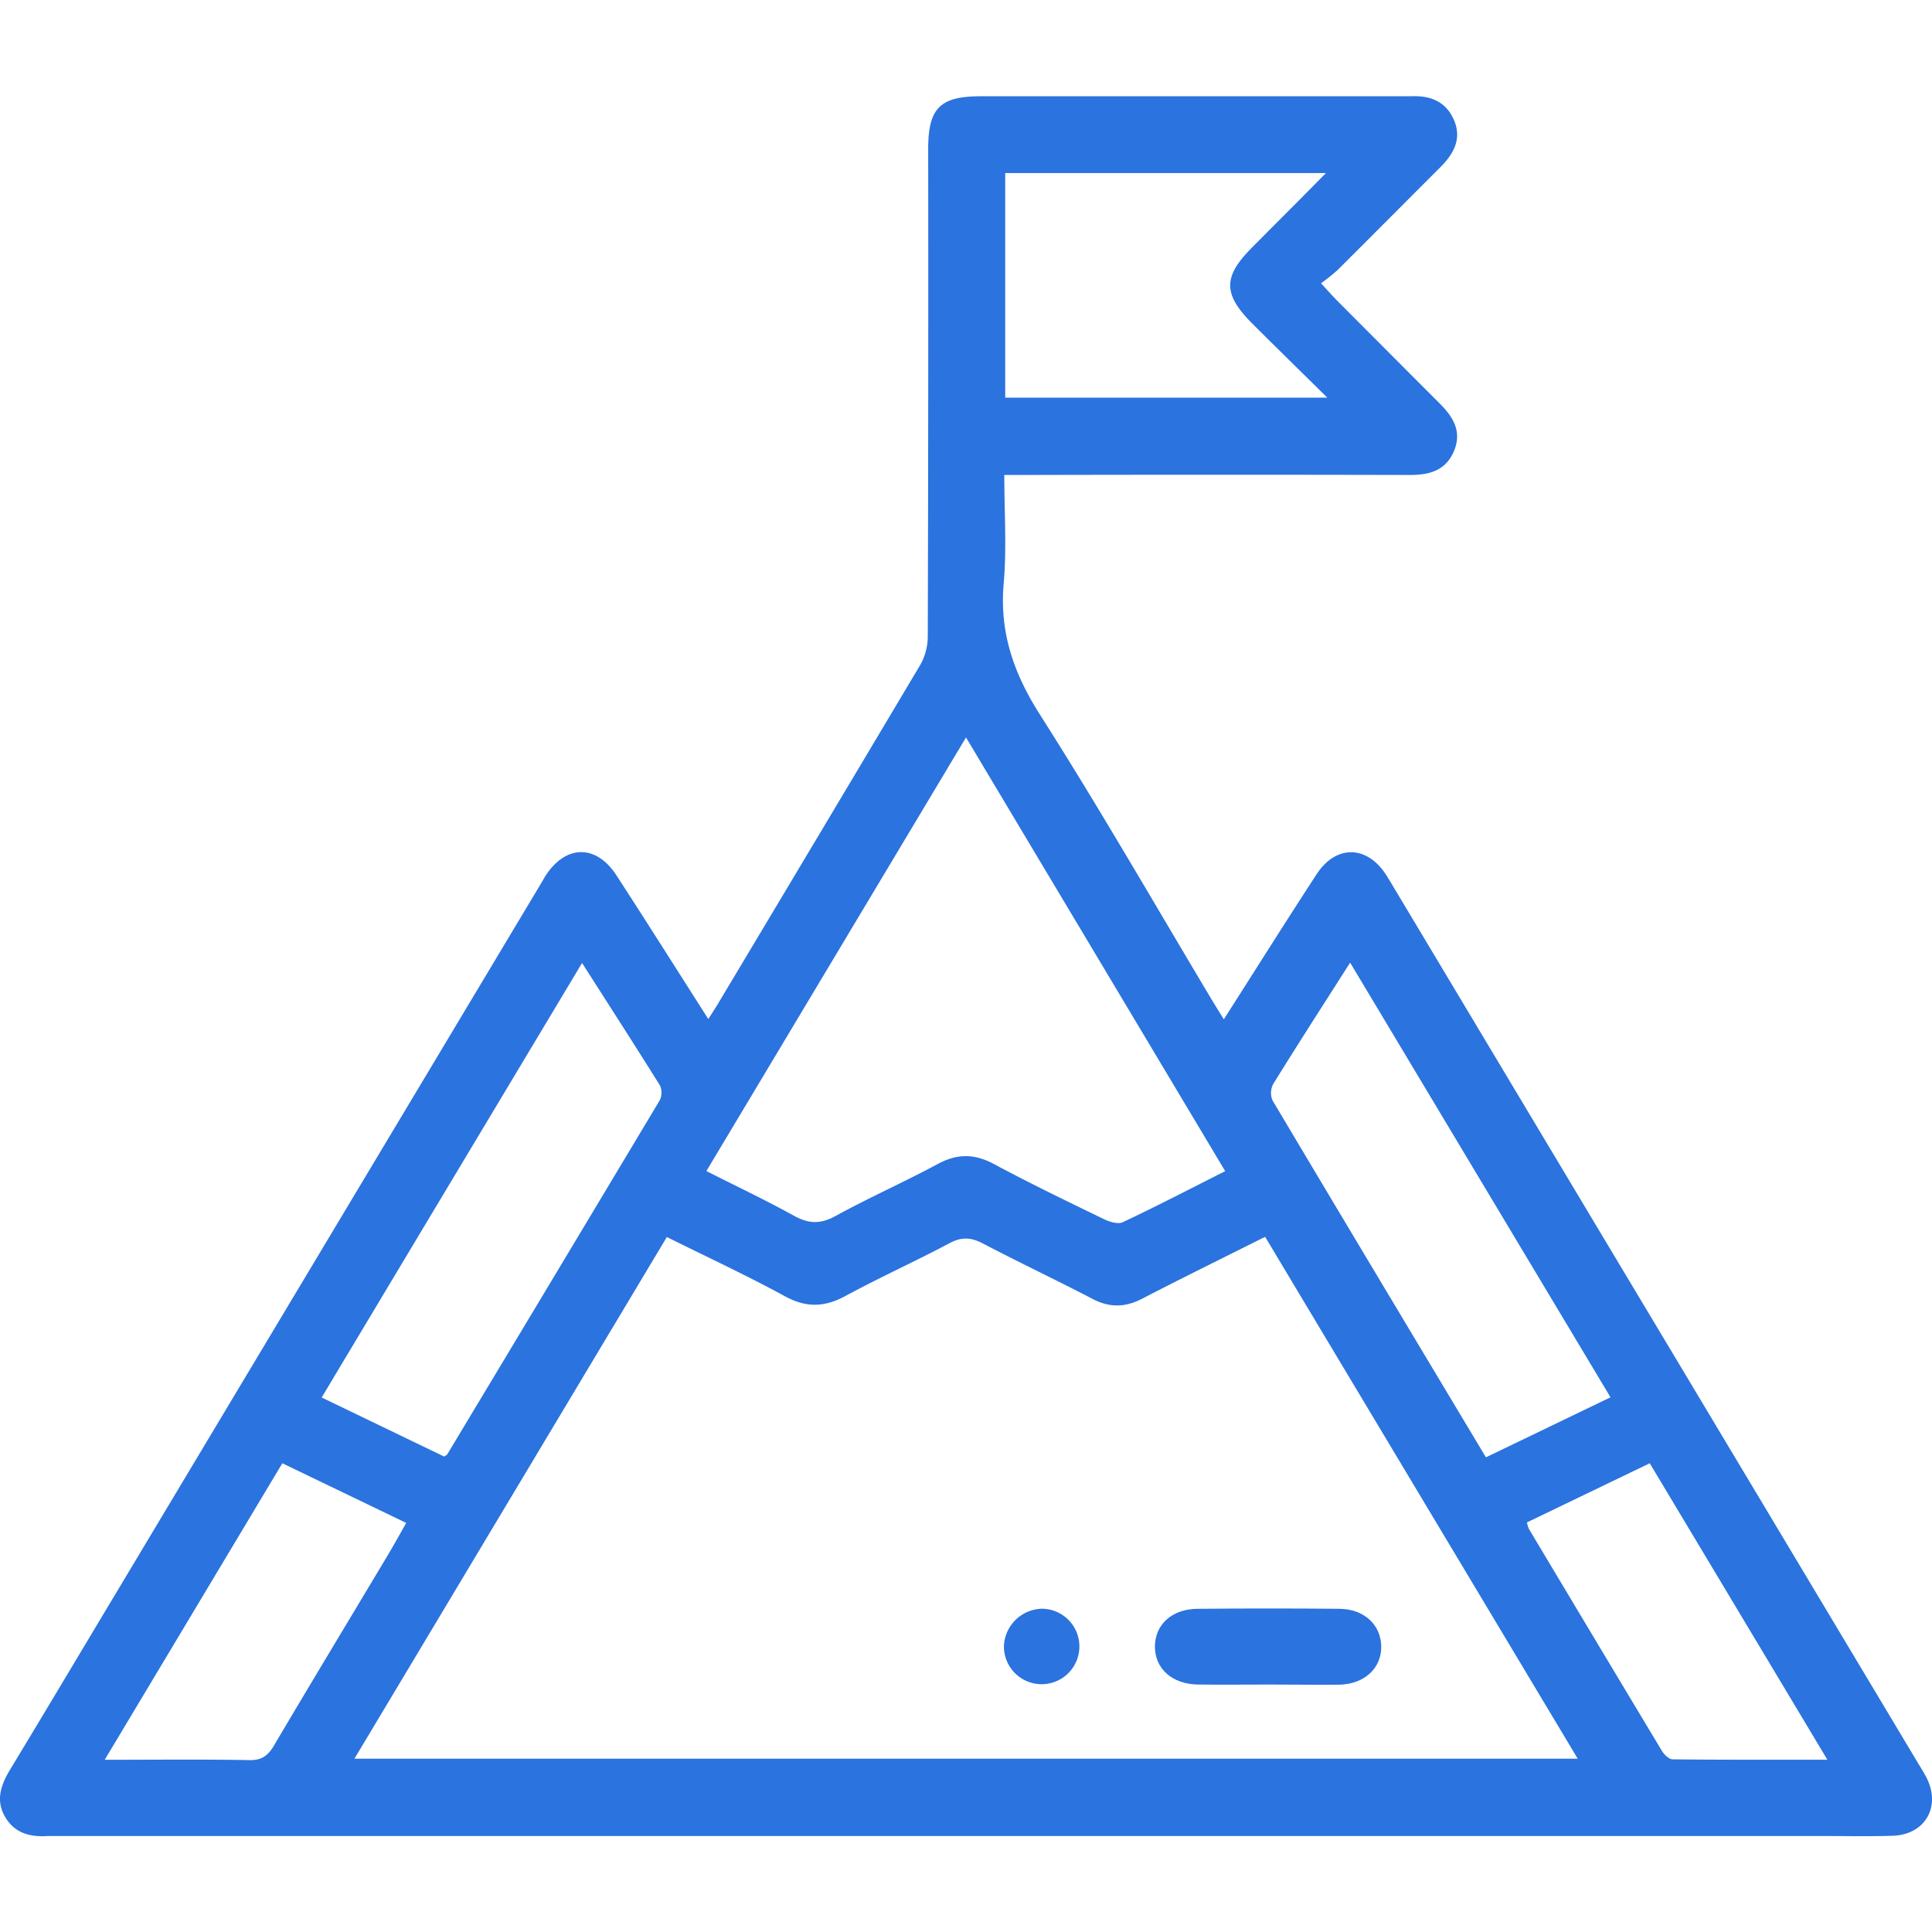 <svg xmlns="http://www.w3.org/2000/svg" viewBox="0 0 512 512"><defs><style>.cls-1{fill:#2b73de;}</style></defs><g id="Layer_2" data-name="Layer 2"><path class="cls-1" d="M187.71,270.06c1.09-1.73,2-3.09,2.82-4.49q26.72-44.64,53.34-89.35a15.43,15.43,0,0,0,2-7.47q.18-64.62.11-129.24c0-10.89,3.13-14,14-14q56.25,0,112.51,0c.5,0,1,0,1.5,0,5.1-.22,9.24,1.38,11.36,6.38s-.2,9-3.72,12.5c-9.09,9.07-18.14,18.19-27.24,27.25a54.7,54.7,0,0,1-4.3,3.43c1.81,2,3,3.3,4.22,4.56q13.59,13.65,27.21,27.28c3.5,3.49,5.95,7.32,3.86,12.48-2.16,5.31-6.53,6.49-11.78,6.48q-50.76-.12-101.51,0h-5.94c0,9.86.66,19.38-.16,28.77-1.13,12.91,2.61,23.7,9.51,34.59C291.28,214,306,239.64,321.17,265c.92,1.54,1.88,3.06,3.16,5.13,8.42-13.19,16.38-25.86,24.55-38.4,5.17-7.94,13.39-7.77,18.48.16.45.71.88,1.42,1.31,2.13l57.81,96.58q40.88,68.25,81.73,136.5c.77,1.29,1.59,2.55,2.28,3.89,4,7.73-.26,15.23-8.93,15.51-5.83.19-11.66.07-17.5.07l-470.52,0c-.34,0-.67,0-1,0-4.63.3-8.7-.81-11.18-5.06C-1.27,477,.3,472.88,2.78,468.79c9.76-16.12,19.39-32.31,29.08-48.47L143.42,234.05c.34-.57.67-1.16,1-1.72,5.37-8.54,13.57-8.71,19-.27C171.51,244.53,179.43,257.07,187.71,270.06Zm-11,57.78L93.93,466.07H418.11c-27.78-46.38-55.24-92.21-82.84-138.3-11.17,5.6-21.92,10.87-32.53,16.37-4.54,2.36-8.67,2.47-13.25.06-9.58-5-19.4-9.62-29-14.66-3.11-1.63-5.61-1.8-8.78-.12-9.12,4.83-18.54,9.1-27.61,14-5.5,3-10.32,3.21-16,.15C198,338.05,187.43,333.15,176.75,327.84ZM256,195.43l-68.8,114.91c8.14,4.12,15.81,7.75,23.21,11.85,3.88,2.14,7,2.27,11,.07,8.89-4.88,18.21-9,27.13-13.8,5.24-2.84,9.85-2.7,15,.09,9.53,5.12,19.28,9.81,29,14.53,1.5.72,3.75,1.42,5,.82,9-4.24,17.8-8.82,27.15-13.53ZM154.25,255.2c-23.22,38.75-46,76.72-69,115.15L117.7,386c.53-.36.72-.41.8-.54q28.23-46.94,56.36-93.91a4.59,4.59,0,0,0,0-3.95C168.24,277,161.47,266.5,154.25,255.2Zm239.55,131,33-15.9-69-115.19c-7.2,11.29-13.89,21.66-20.37,32.14a5.09,5.09,0,0,0-.2,4.37C355.9,323,374.68,354.32,393.8,386.23ZM351.75,105.38c-7.25-7.15-13.56-13.32-19.81-19.56-7.86-7.84-7.88-12.46-.16-20.21q6.35-6.39,12.7-12.75l6.91-7h-85v59.52Zm52.9,298.08a8.41,8.41,0,0,0,.55,1.76q17.57,29.4,35.21,58.76c.6,1,1.88,2.25,2.86,2.26,13.4.15,26.81.1,41,.1l-47.07-78.56Zm-376.9,62.9c13.43,0,25.87-.15,38.31.09,3.37.07,5-1.24,6.59-3.94,9.91-16.78,20-33.46,30-50.18,1.67-2.79,3.25-5.63,5-8.74L74.82,387.78Z"/><path class="cls-1" d="M336.42,446.42c-6.34,0-12.67.08-19,0-6.83-.12-11.36-4.23-11.35-10.07s4.54-10,11.39-10q18.75-.17,37.49,0c6.5.06,10.92,4.14,11.09,9.82.16,5.84-4.39,10.15-11.13,10.29C348.75,446.52,342.58,446.42,336.42,446.42Z"/><path class="cls-1" d="M276.05,426.33a10,10,0,1,1-10,9.84A10.34,10.34,0,0,1,276.05,426.33Z"/></g></svg>